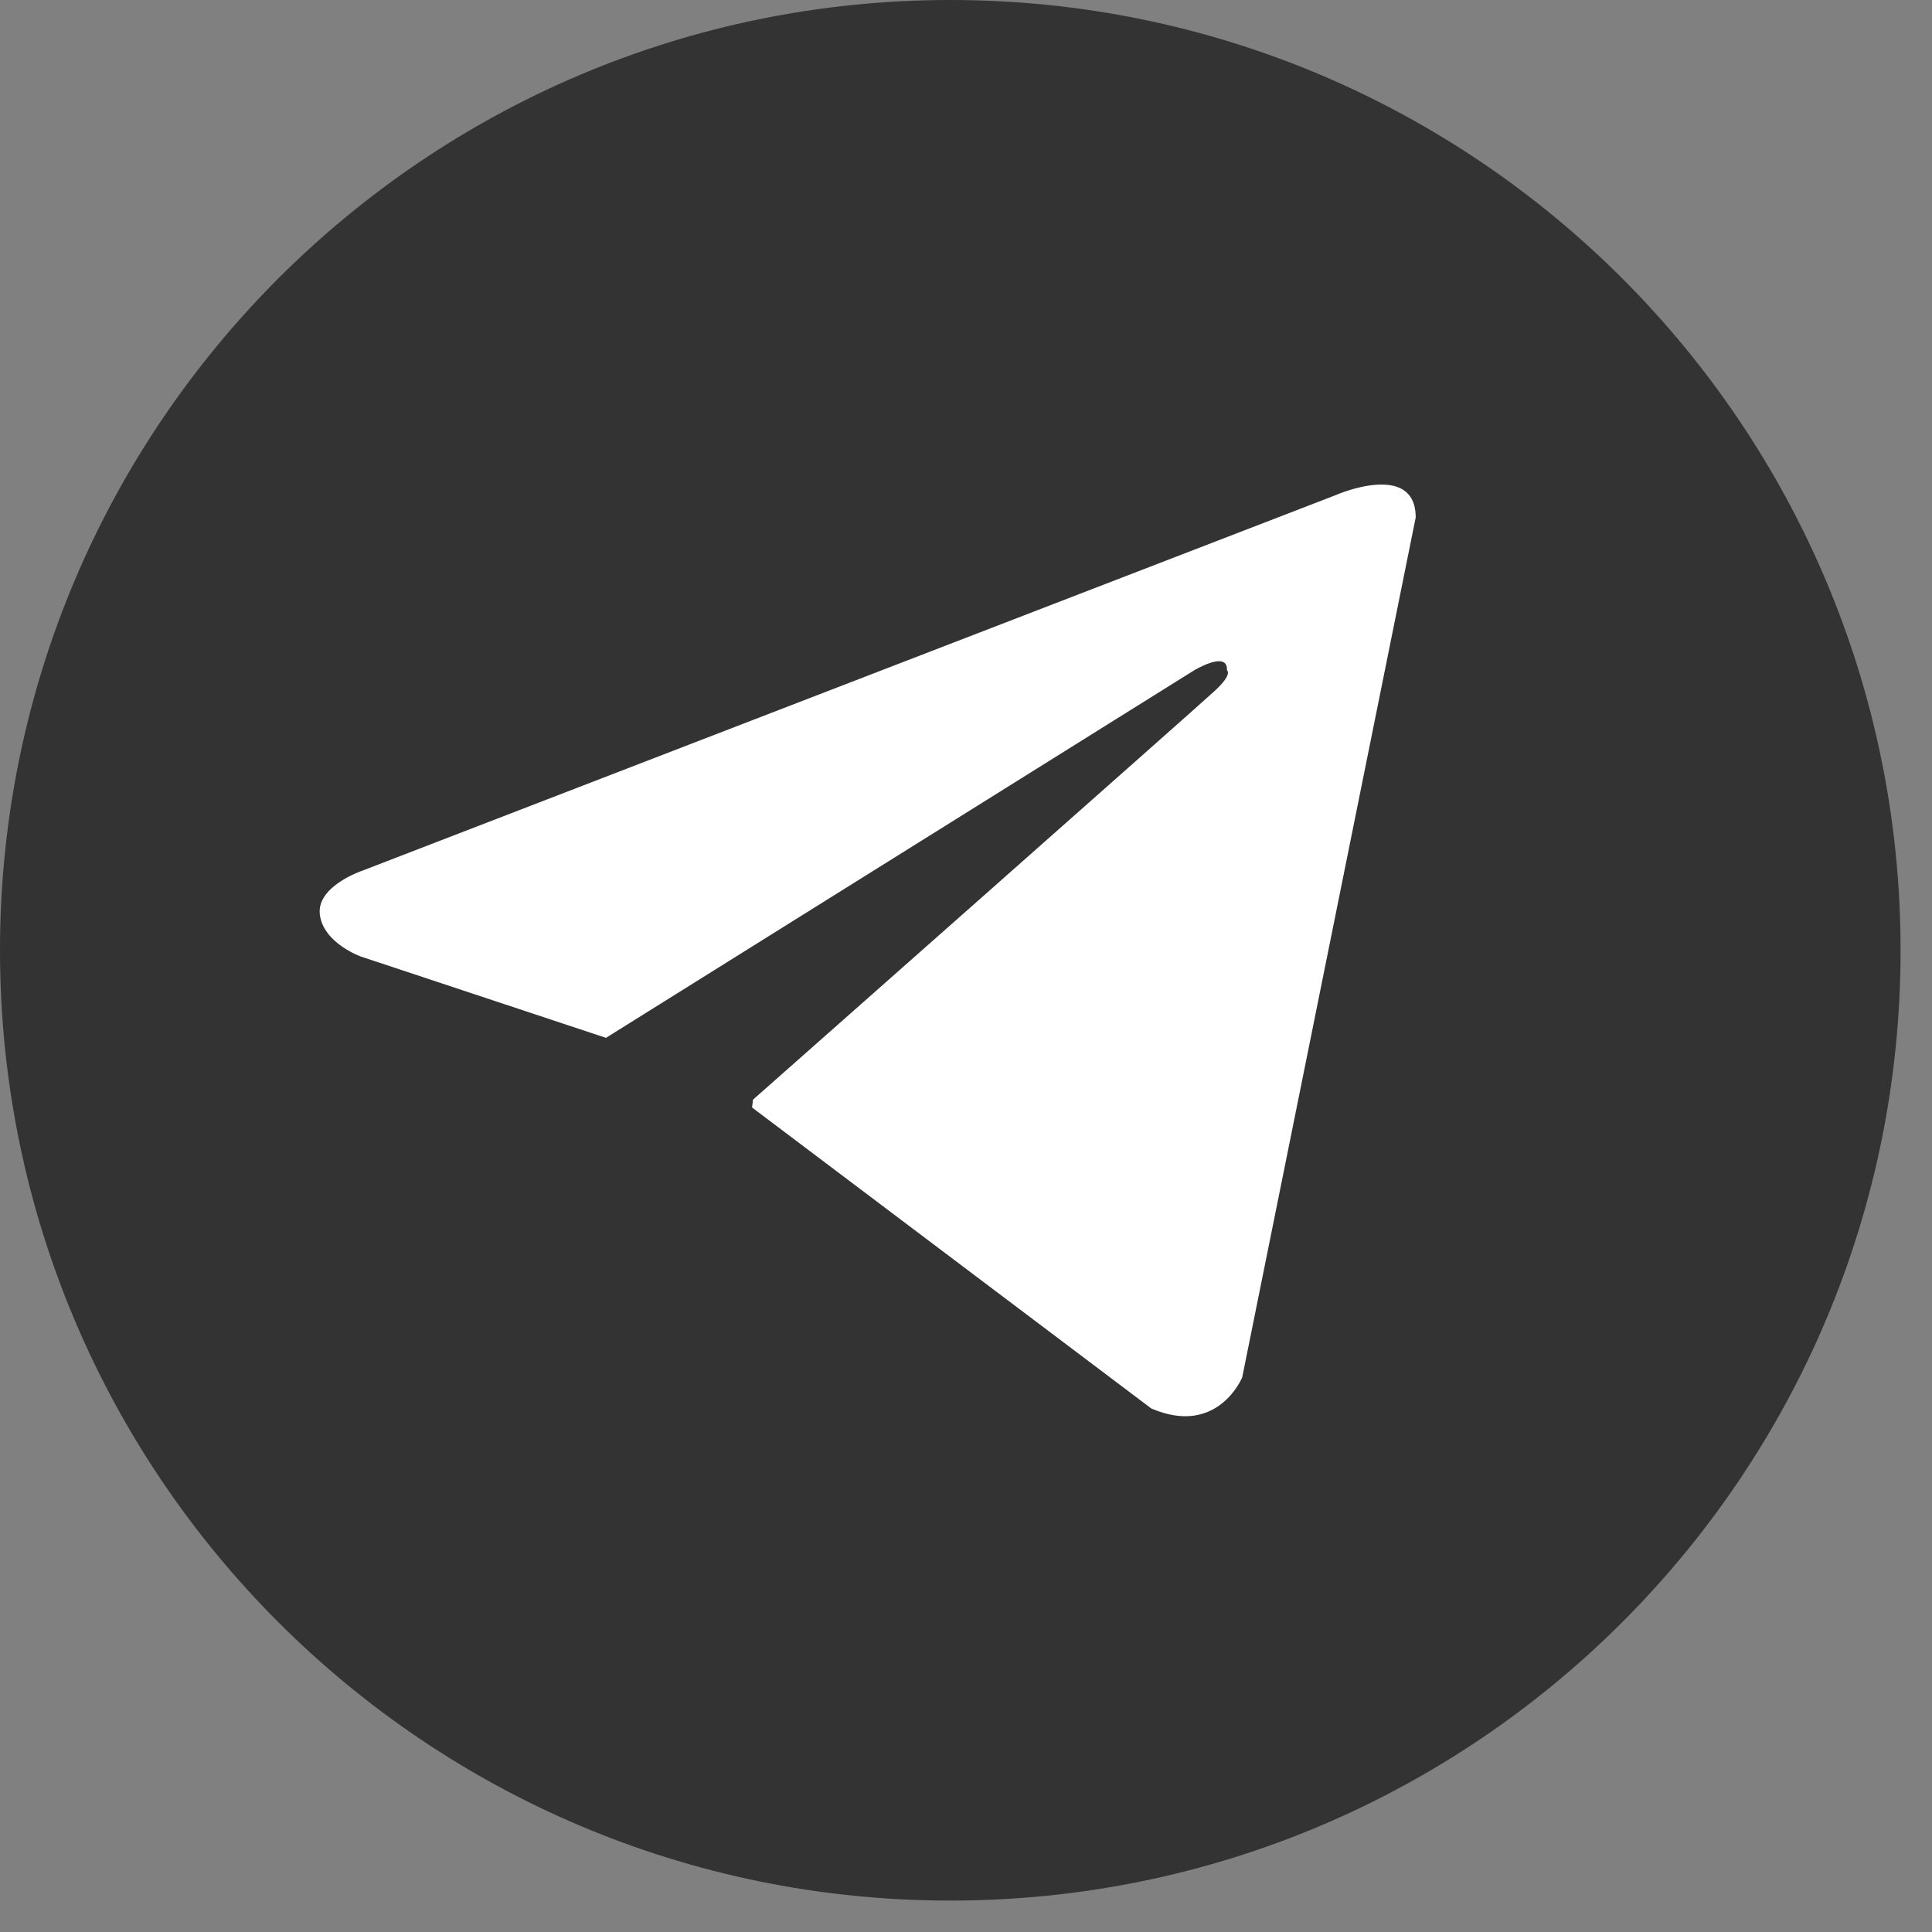 <svg width="34" height="34" viewBox="0 0 34 34" fill="none" xmlns="http://www.w3.org/2000/svg">
<rect x="0" y="0" width="34" height="34" fill="#808080" stroke="none"/>
<g clip-path="url(#clip0_738_131)">
<path d="M16.724 33.447C7.489 33.447 0 25.959 0 16.724C0 7.489 7.489 0 16.724 0C25.959 0 33.447 7.489 33.447 16.724C33.447 25.959 25.959 33.447 16.724 33.447Z" fill="#333333"/>
<path fill-rule="evenodd" clip-rule="evenodd" d="M21.861 24.239L24.914 9.107C24.914 8.1 23.506 8.711 23.512 8.711L6.378 15.322C6.378 15.322 5.565 15.593 5.629 16.097C5.693 16.601 6.352 16.834 6.352 16.834L10.66 18.263L10.667 18.267C10.666 18.264 10.666 18.263 10.666 18.263L21.016 11.796C21.016 11.796 21.611 11.437 21.592 11.796C21.592 11.796 21.701 11.859 21.381 12.155C21.061 12.451 13.252 19.352 13.252 19.352L13.235 19.49L20.261 24.787C21.432 25.29 21.861 24.239 21.861 24.239Z" fill="white"/>
</g>
<defs>
<clipPath id="clip0_738_131">
<rect width="34" height="34" fill="white"/>
</clipPath>
</defs>
</svg>
